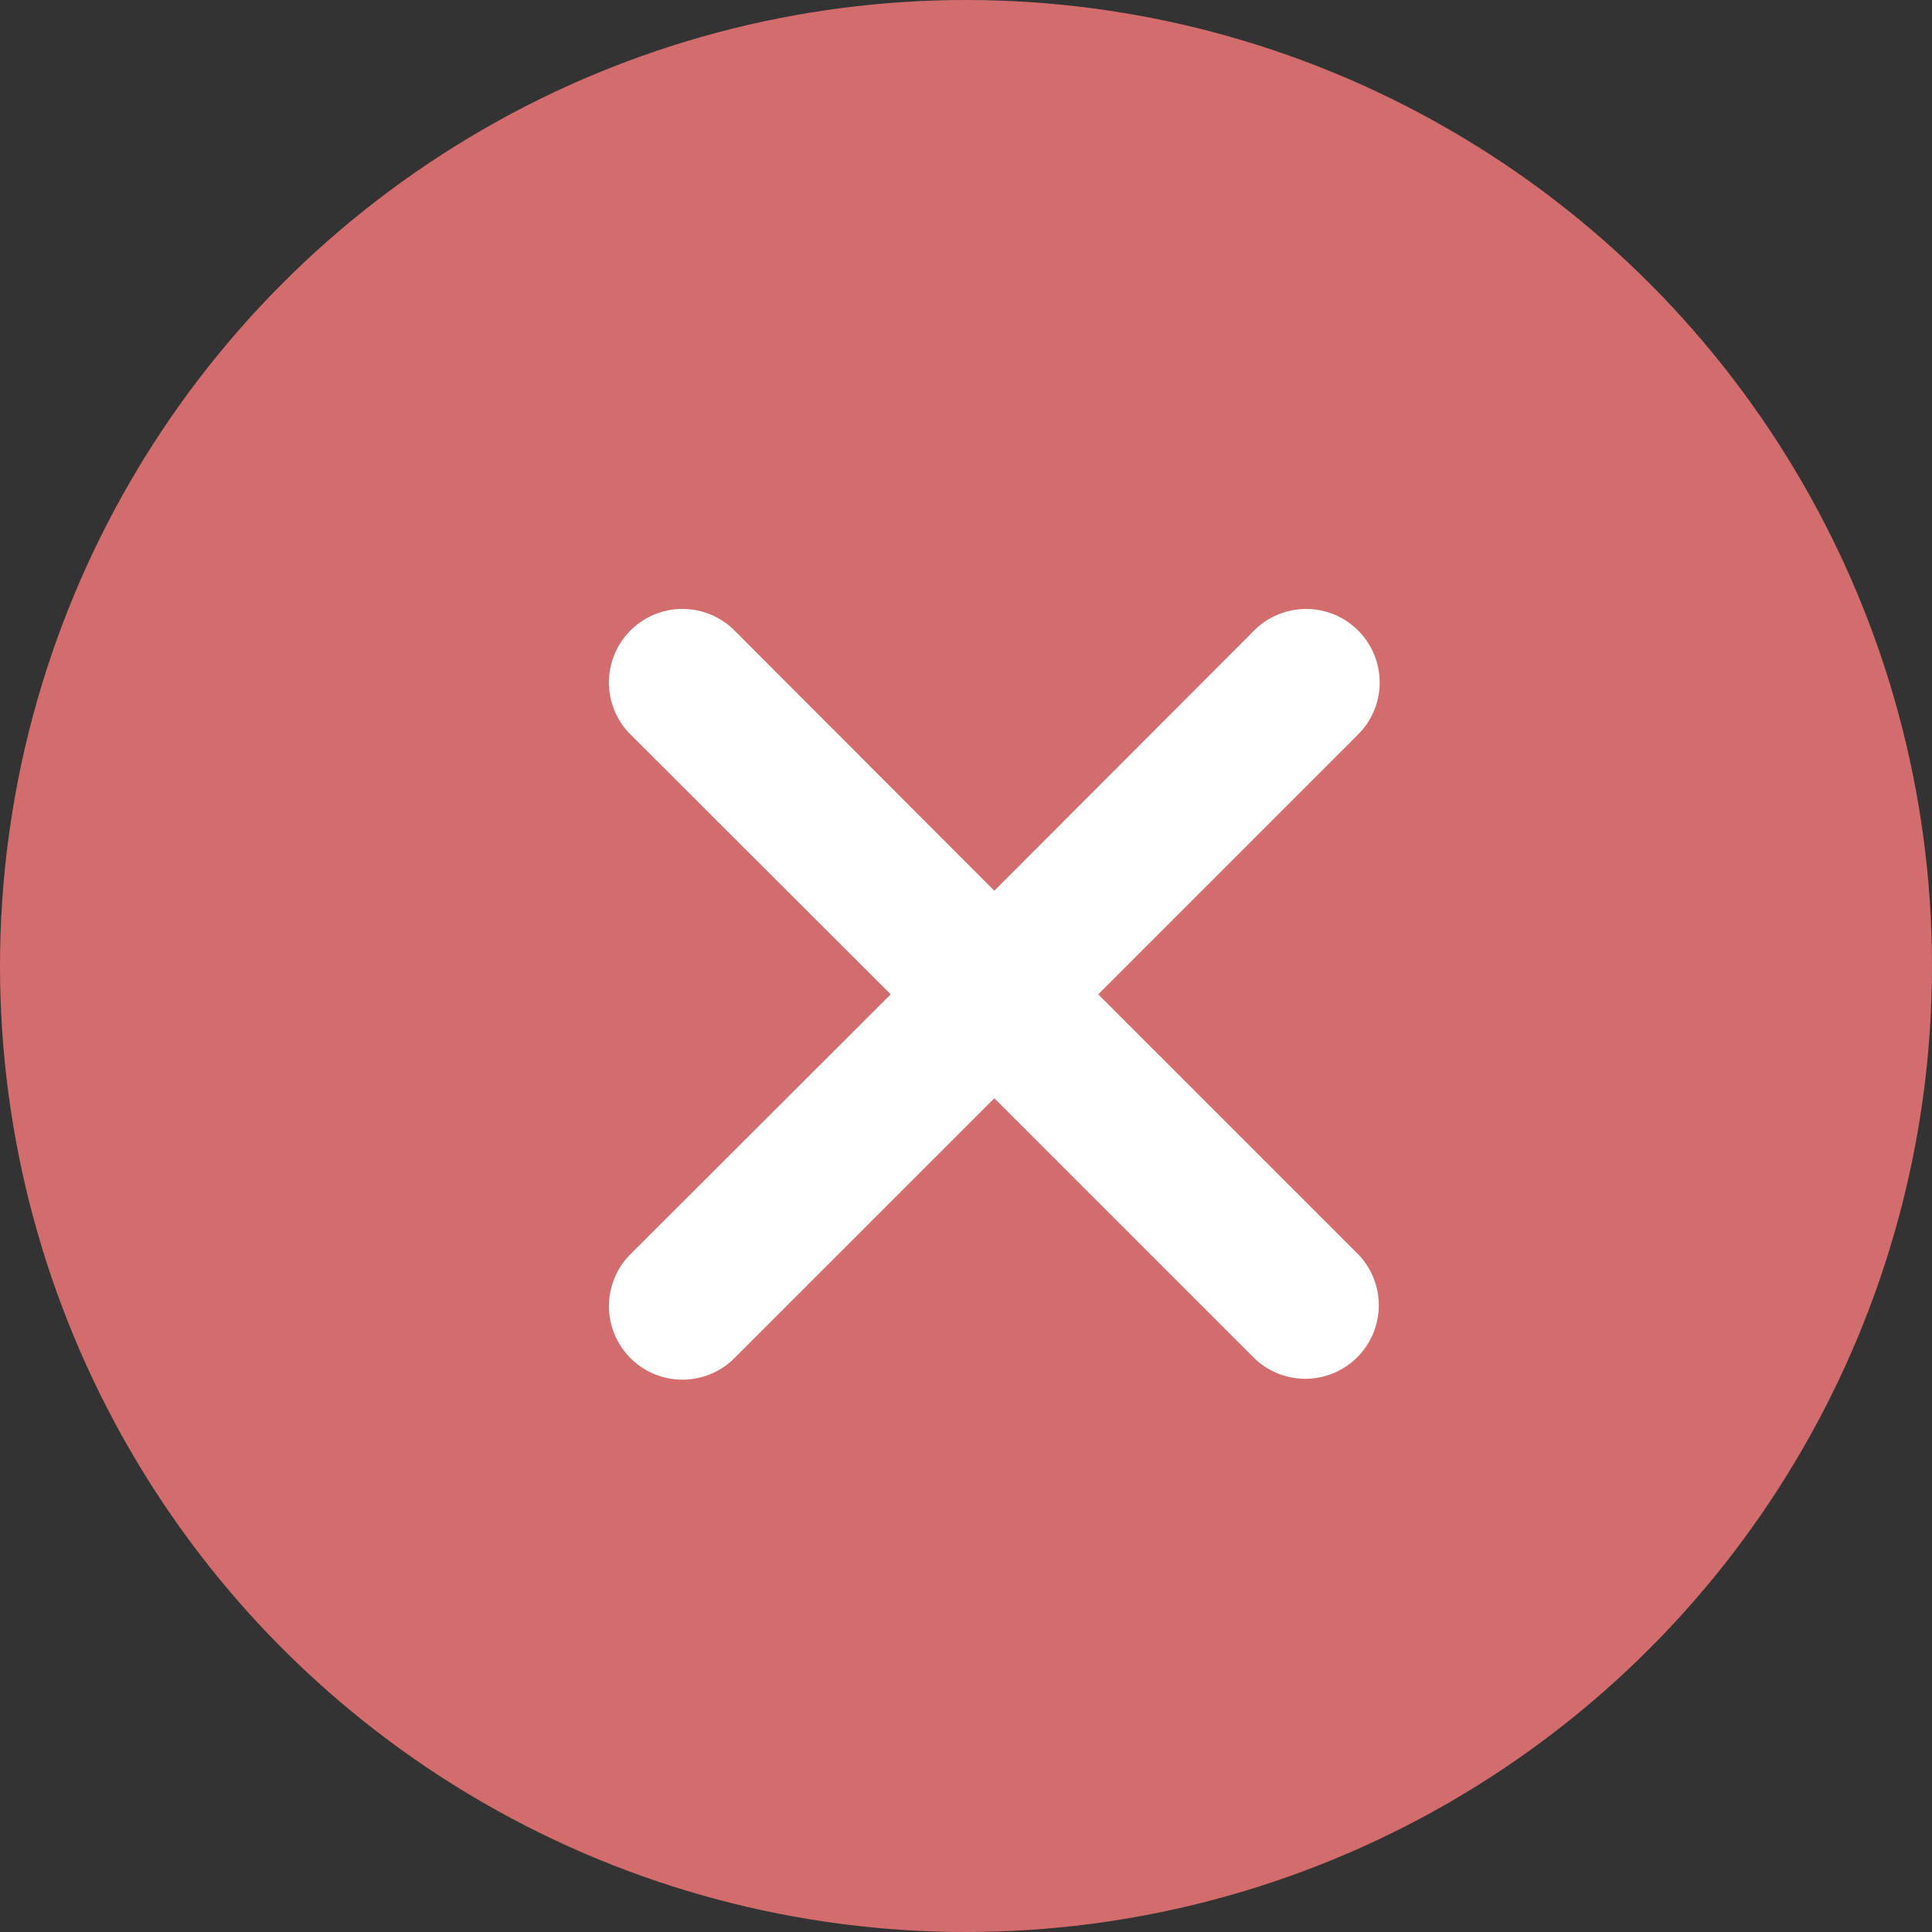 <svg xmlns="http://www.w3.org/2000/svg" width="24" height="24" viewBox="0 0 24 24"><rect x="0" y="0" width="24" height="24" fill="#333333" stroke="none"/><defs><style>.a{fill:#d36c6c;}.b{fill:#fff;}</style></defs><g transform="translate(-116 -1597)"><g transform="translate(-468.738 1085.262)"><circle class="a" cx="12" cy="12" r="12" transform="translate(584.738 511.738)"/><path class="b" d="M8.015,9.306,4.787,6.078,1.559,9.306A.913.913,0,0,1,.267,8.015L3.5,4.787.267,1.559A.913.913,0,0,1,1.559.267L4.787,3.5,8.015.267A.913.913,0,0,1,9.306,1.559L6.078,4.787,9.306,8.015A.913.913,0,0,1,8.015,9.306Z" transform="translate(592.303 519.303)"/></g></g></svg>